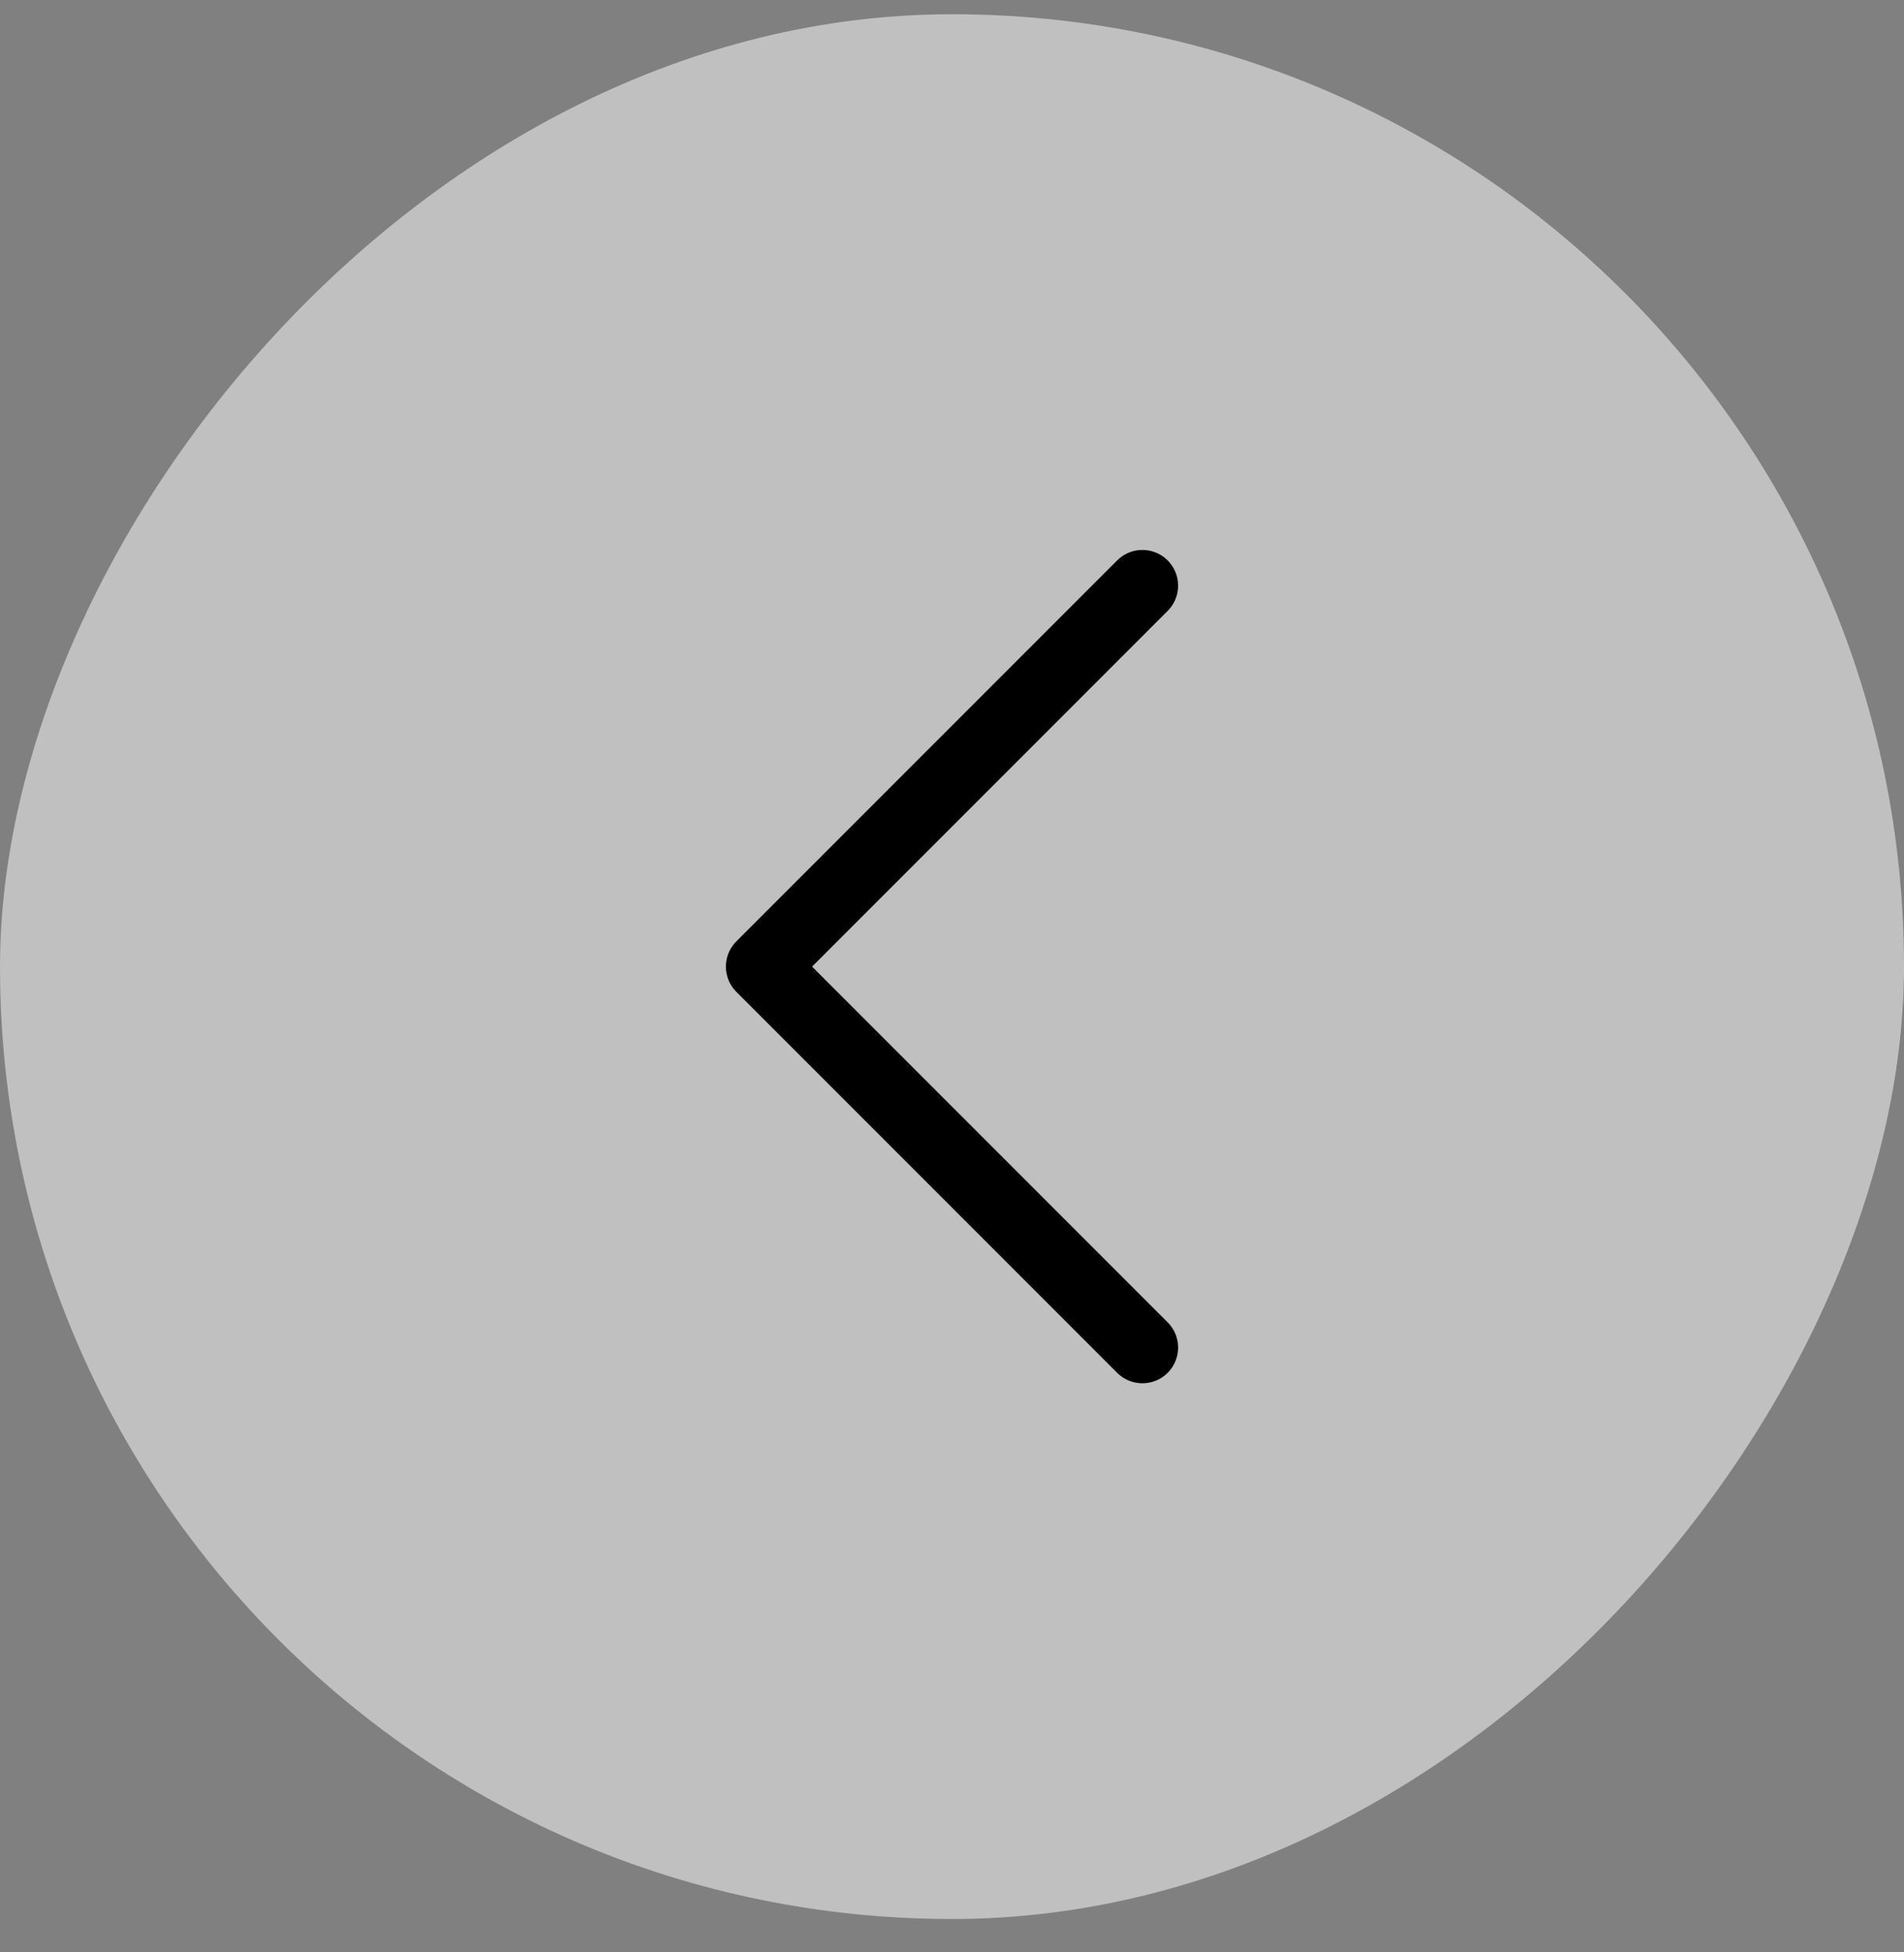 <svg width="40" height="41" viewBox="0 0 40 41" fill="none" xmlns="http://www.w3.org/2000/svg">
<rect x="0" y="0" width="40" height="41" fill="#808080" stroke="none"/>
<rect width="40" height="40" rx="20" transform="matrix(-1 0 0 1 40 0.299)" fill="white" fill-opacity="0.5"/>
<path d="M24 28.299L16 20.299L24 12.299" stroke="black" stroke-width="1.5" stroke-linecap="round" stroke-linejoin="round"/>
</svg>
